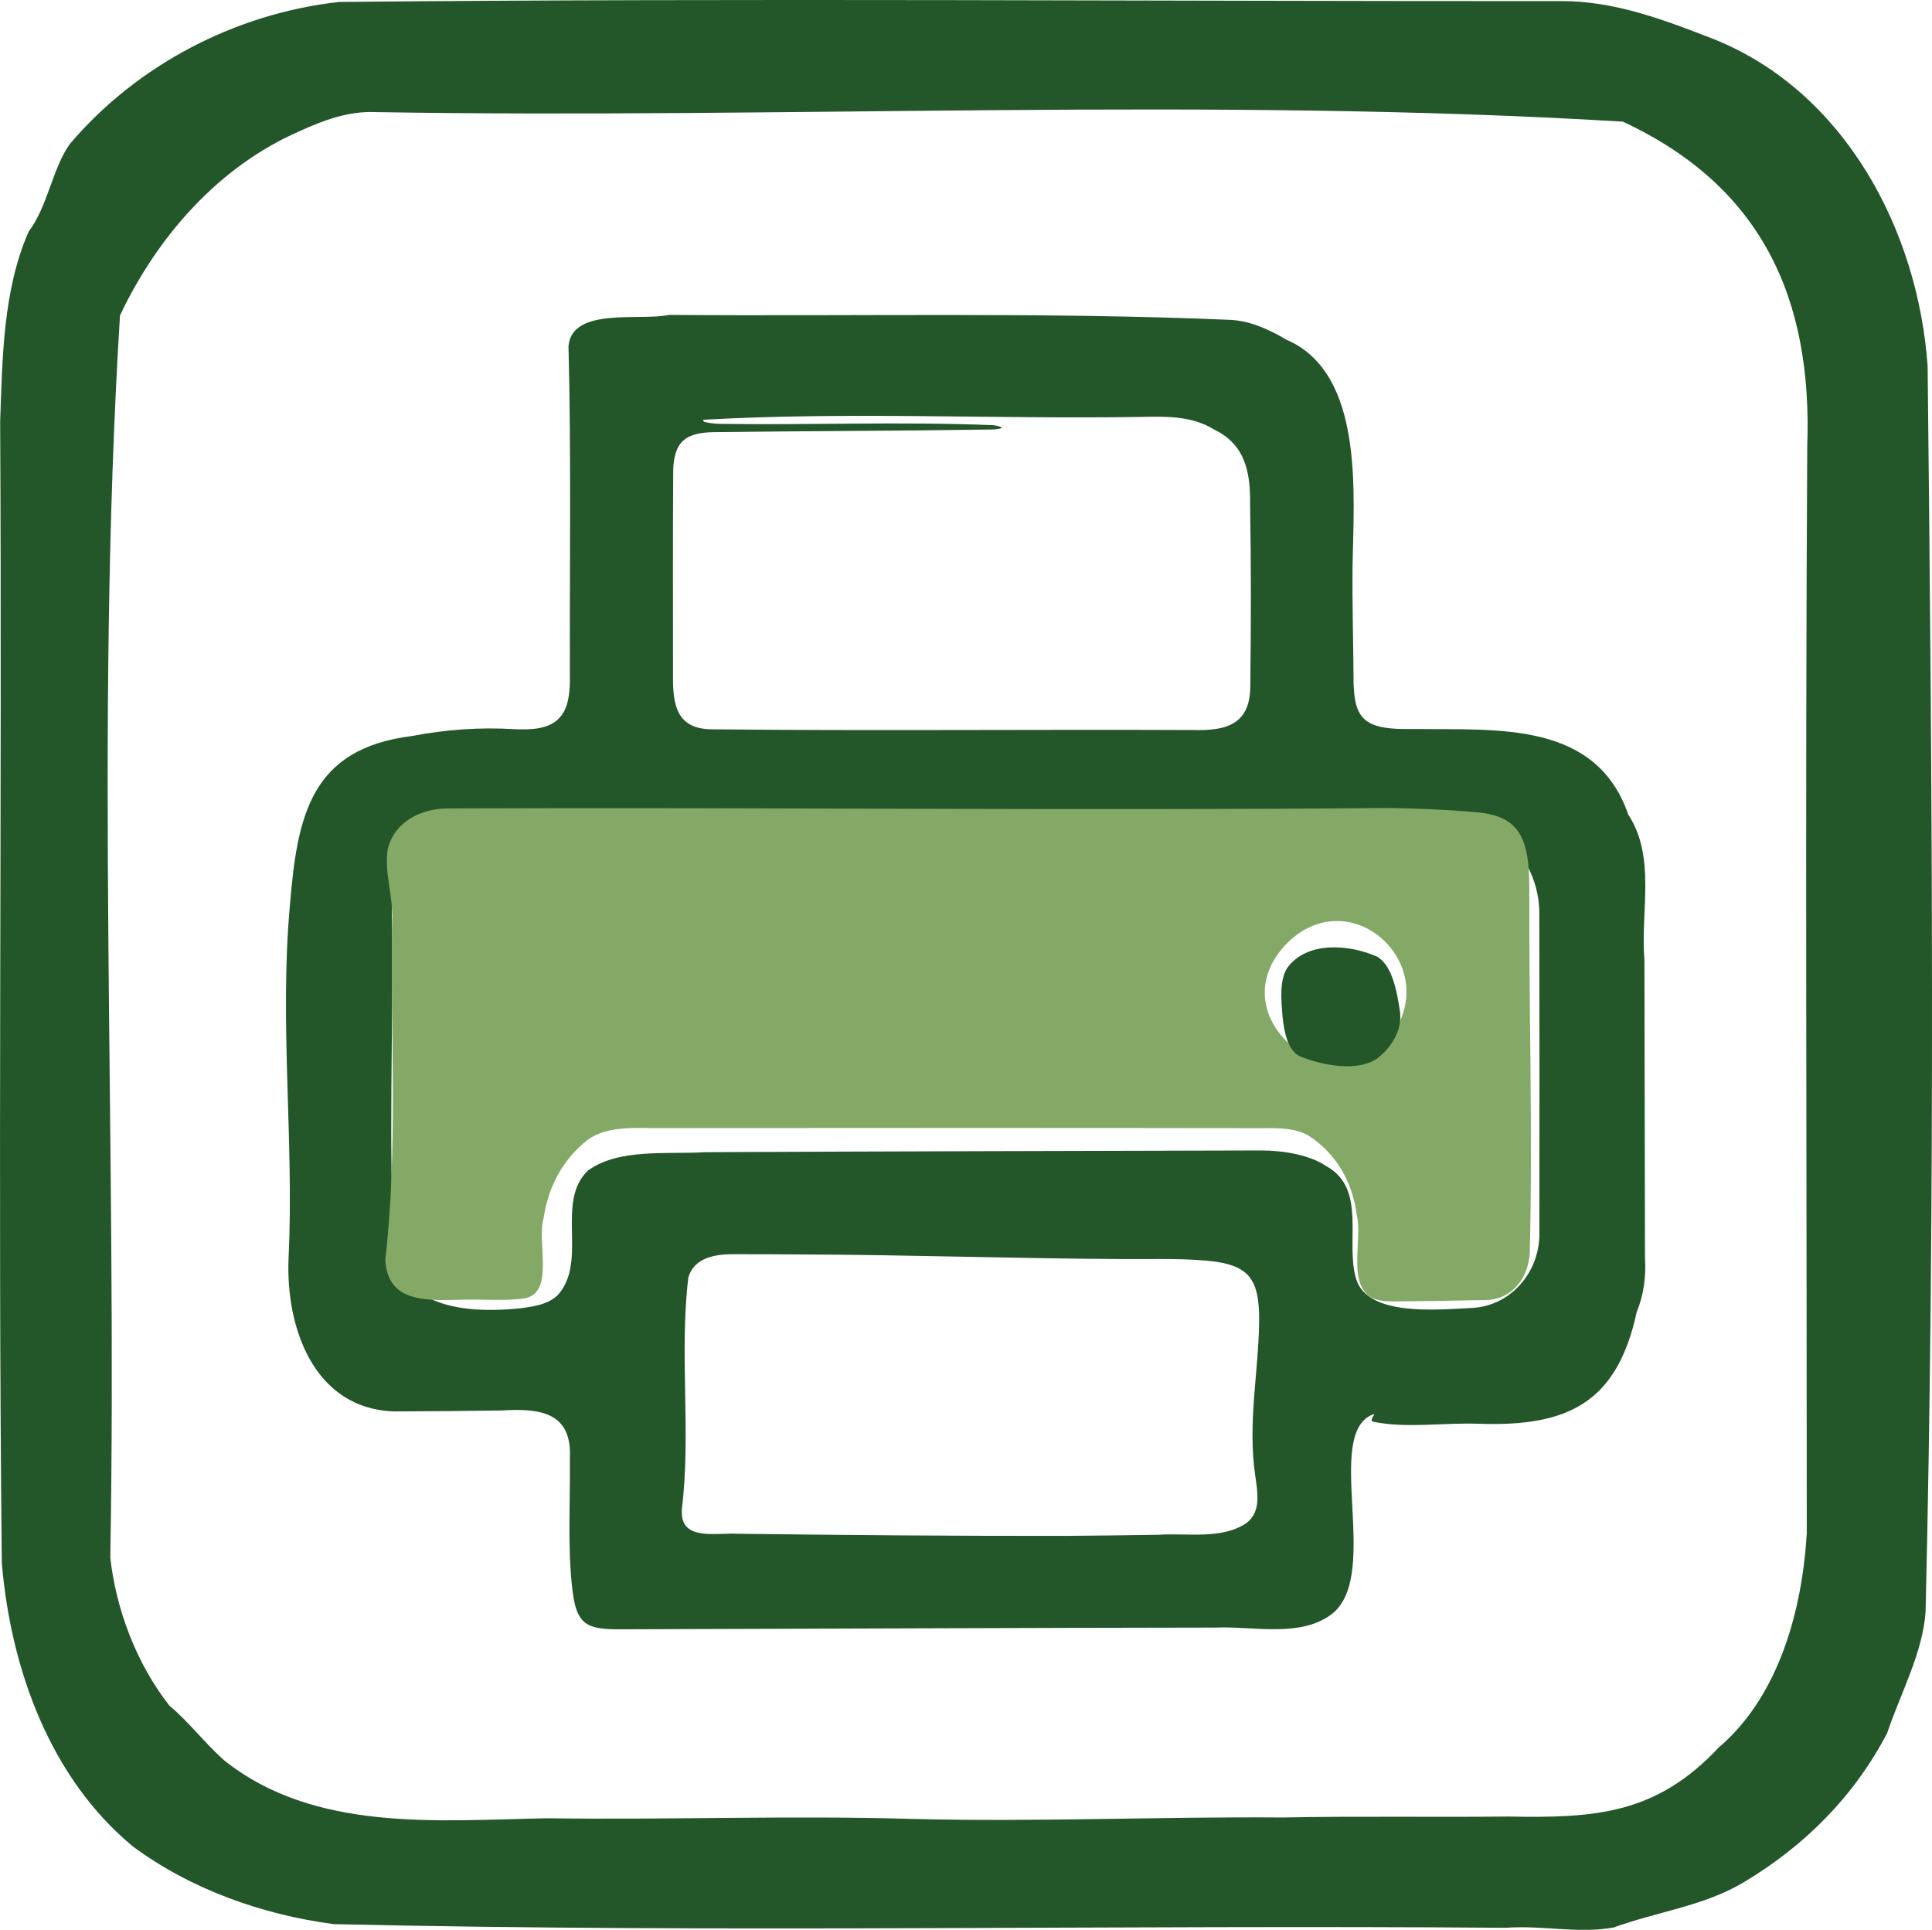 <?xml version="1.0" encoding="UTF-8"?>
<svg id="Layer_1" data-name="Layer 1" xmlns="http://www.w3.org/2000/svg" viewBox="0 0 247.17 246.85">
  <defs>
    <style>
      .cls-1 {
        fill: #235629;
      }

      .cls-1, .cls-2 {
        stroke-width: 0px;
      }

      .cls-2 {
        fill: #84a866;
      }
    </style>
  </defs>
  <path class="cls-1" d="M16.9,236.1C6.39,227.35,1.39,213.5.23,199.94-.29,151.28.28,102.6.02,53.93c.29-8.12.35-16.8,3.65-24.31,2.44-3.21,3.05-8.15,5.3-11.25C17.56,8.29,30.12,1.72,43.39.25c52.07-.51,104.17-.08,156.24-.11,6.91-.05,13.39,2.44,19.71,4.9,16.69,6.74,26.04,24.41,27.27,41.78.58,53.07,1,106.24-.26,159.31-.35,5.31-3.29,10.65-4.91,15.54-4.21,8.08-10.56,14.44-18.31,19.07-5.07,3.06-11.06,3.77-16.68,5.81-4.55.83-9.15-.31-13.77.04-49.99-.4-100.06.69-150.01-.47-9.15-1.21-18.28-4.47-25.65-9.92l-.12-.09ZM220.12,223.33c7.51-6.57,10.44-17.4,11.03-27.18,0-46.35-.21-92.68.06-139.04.68-18.94-5.81-33.27-23.59-41.55-52.9-3.19-106.51-.34-159.59-1.22-3.45-.16-6.78,1.09-9.7,2.44-10.31,4.48-18.16,13.41-22.98,23.56-3.25,52.64-.31,106.02-1.24,158.9.75,6.72,3.38,13.58,7.54,18.91,2.53,2.13,4.56,4.82,7,7,11.59,9.25,27.31,7.7,41.29,7.43,15.63.22,31.3-.38,46.95.09,15.77.4,31.54-.31,47.31-.19,9.56-.19,19.2-.02,28.78-.12,11.26.22,18.99-.33,27.02-8.95l.1-.09Z"/>
  <path class="cls-1" d="M72.75,44.12c.6-4.86,9.21-3.04,12.85-3.84,23.9.2,47.84-.38,71.72.63,2.67.11,5.14,1.29,7.27,2.55,9.99,4.3,8.59,19.77,8.45,28.87-.06,5.01.11,10.21.13,15.15.07,1.35.15,2.86.93,3.98,1.25,1.87,4.35,1.81,7.17,1.79,10.45.13,22.92-.97,27.04,10.94,3.59,5.49,1.54,12.4,2.07,18.6.02,12.67.05,25.35.07,38.02.15,2.45-.14,4.78-1.06,7.03-2.52,11.61-8.79,14.67-20.2,14.28-4.37-.17-9.39.63-13.59-.28-.48-.31.71-1.18-.07-.87-6.13,2.62,1.03,20.09-4.91,25.3-3.99,3.32-10.23,1.71-15.07,1.92-25.37.03-50.78.15-76.16.22-1.58,0-3.68-.01-4.71-1-1.08-1.03-1.28-2.75-1.47-4.23-.62-5.54-.24-11.05-.3-16.67.27-5.83-3.73-6.4-8.75-6.09-4.58.07-9.16.1-13.73.12-10.34-.33-13.9-10.84-13.51-19.61.71-15.04-1.2-30.2.18-45.24.94-11.3,2.61-19.95,15.65-21.55,4.26-.82,8.69-1.14,13.02-.87,2.02.08,4.59.09,5.94-1.61,1.01-1.18,1.17-2.99,1.2-4.55-.05-14.23.18-28.64-.18-42.82l.02-.17ZM75.35,149.64c3.97-2.78,10.11-1.96,14.88-2.26,23.72-.11,47.44-.16,71.16-.22,2.8,0,6.2.58,8.26,1.99,5.28,2.88,2.42,9.73,3.84,14.42,1.44,4.92,10.65,3.92,14.73,3.74,5.15-.21,8.83-4.73,8.72-9.67.02-13.61.02-27.25-.01-40.87,0-3.42-1.44-6.65-3.77-9.18-1.97-2.29-5.28-2.37-8.16-2.35-40.71,0-81.45.03-122.13.02-7.91-.28-13.04,4.53-12.73,12.54.21,14.16-.48,28.43.29,42.56,1.45,6.95,9.54,7.58,15.36,7.06,2.17-.2,4.37-.51,5.62-1.82,3.82-4.34-.39-11.85,3.81-15.87l.11-.1ZM155.16,54.84c-2.83-1.67-6.09-1.58-9.27-1.51-18.54.29-37.45-.68-55.87.36-.48.39,1.68.52,2.14.53,11.74.16,23.34-.31,34.96.17,1.61.26,1.14.49-.22.55-11.87.18-23.8.19-35.68.34-1.28.03-2.78.21-3.71,1-1.05.84-1.34,2.41-1.38,3.78-.07,8.75-.02,17.55-.03,26.32-.03,3.8.44,6.88,5.01,6.91,20.49.21,40.99,0,61.5.09,4.4.13,7.4-.77,7.35-5.81.09-7.68.11-15.38-.03-23.04.06-4.06-.59-7.67-4.61-9.59l-.16-.09ZM87.23,193.35c-.11,3.81,4.55,2.68,7.11,2.84,13.98.17,27.96.29,41.96.27,3.96-.02,7.92-.09,11.87-.14,3.67-.26,8.22.67,11.37-1.56,1.8-1.43,1.35-3.86,1.07-5.87-1.03-6.8.4-13.24.48-19.91.02-2.69-.31-4.51-1.28-5.68-.84-1.02-2.15-1.58-4.13-1.89-3.63-.5-7.9-.33-11.65-.36-13.89-.05-27.79-.55-41.61-.59-2.8-.01-5.6-.04-8.39-.03-2.39-.03-5.24.37-5.97,3-1.18,9.79.38,19.88-.84,29.73v.17Z"/>
  <path class="cls-2" d="M175.33,165.93c-2.93-1.98-1-7.37-1.75-10.49-.52-4.18-2.65-7.98-6.26-10.23-1.37-.75-2.95-.88-4.5-.9-25.98-.04-52.04-.03-78.03-.01-3.21.05-7.02-.43-9.68,1.55-3.09,2.5-4.95,5.85-5.57,9.99-.91,2.94,1.47,9.48-2.38,10.23-2.56.38-5.34.1-7.95.18-4.7.12-9.63.4-9.92-5.11,1.65-14.27.65-28.88.88-43.29.18-3.11-1.03-6.16-.58-9.17.79-3.49,4.21-5.28,7.72-5.27,40.13-.17,80.27.31,120.38-.06,3.67.06,7.33.21,10.99.53,1.74.14,3.36.48,4.55,1.42,2.28,1.78,2.38,5.31,2.42,8.04-.06,15.62.45,31.27.06,46.88-.18,3.47-2.47,6.2-6.04,6.08-3.81.09-7.74.14-11.53.17-.89,0-1.94-.11-2.68-.48l-.13-.07ZM164.23,121.11c-3.99,4.49-2.83,9.91,1.83,13.34,3.32,2.83,8.6,1.74,11.38-1.27,7.89-9.25-4.69-21.14-13.09-12.21l-.12.14Z"/>
  <path class="cls-1" d="M166.15,135.04c-1.44-.88-1.86-3.02-2.07-5-.17-2.16-.41-4.6.59-6.21,2.53-3.51,8-3.04,11.58-1.43,1.97,1.26,2.51,4.69,2.87,7.1.25,2.34-1.13,4.44-2.79,5.79-2.58,1.94-7.25.95-10.03-.17l-.14-.09Z"/>
</svg>